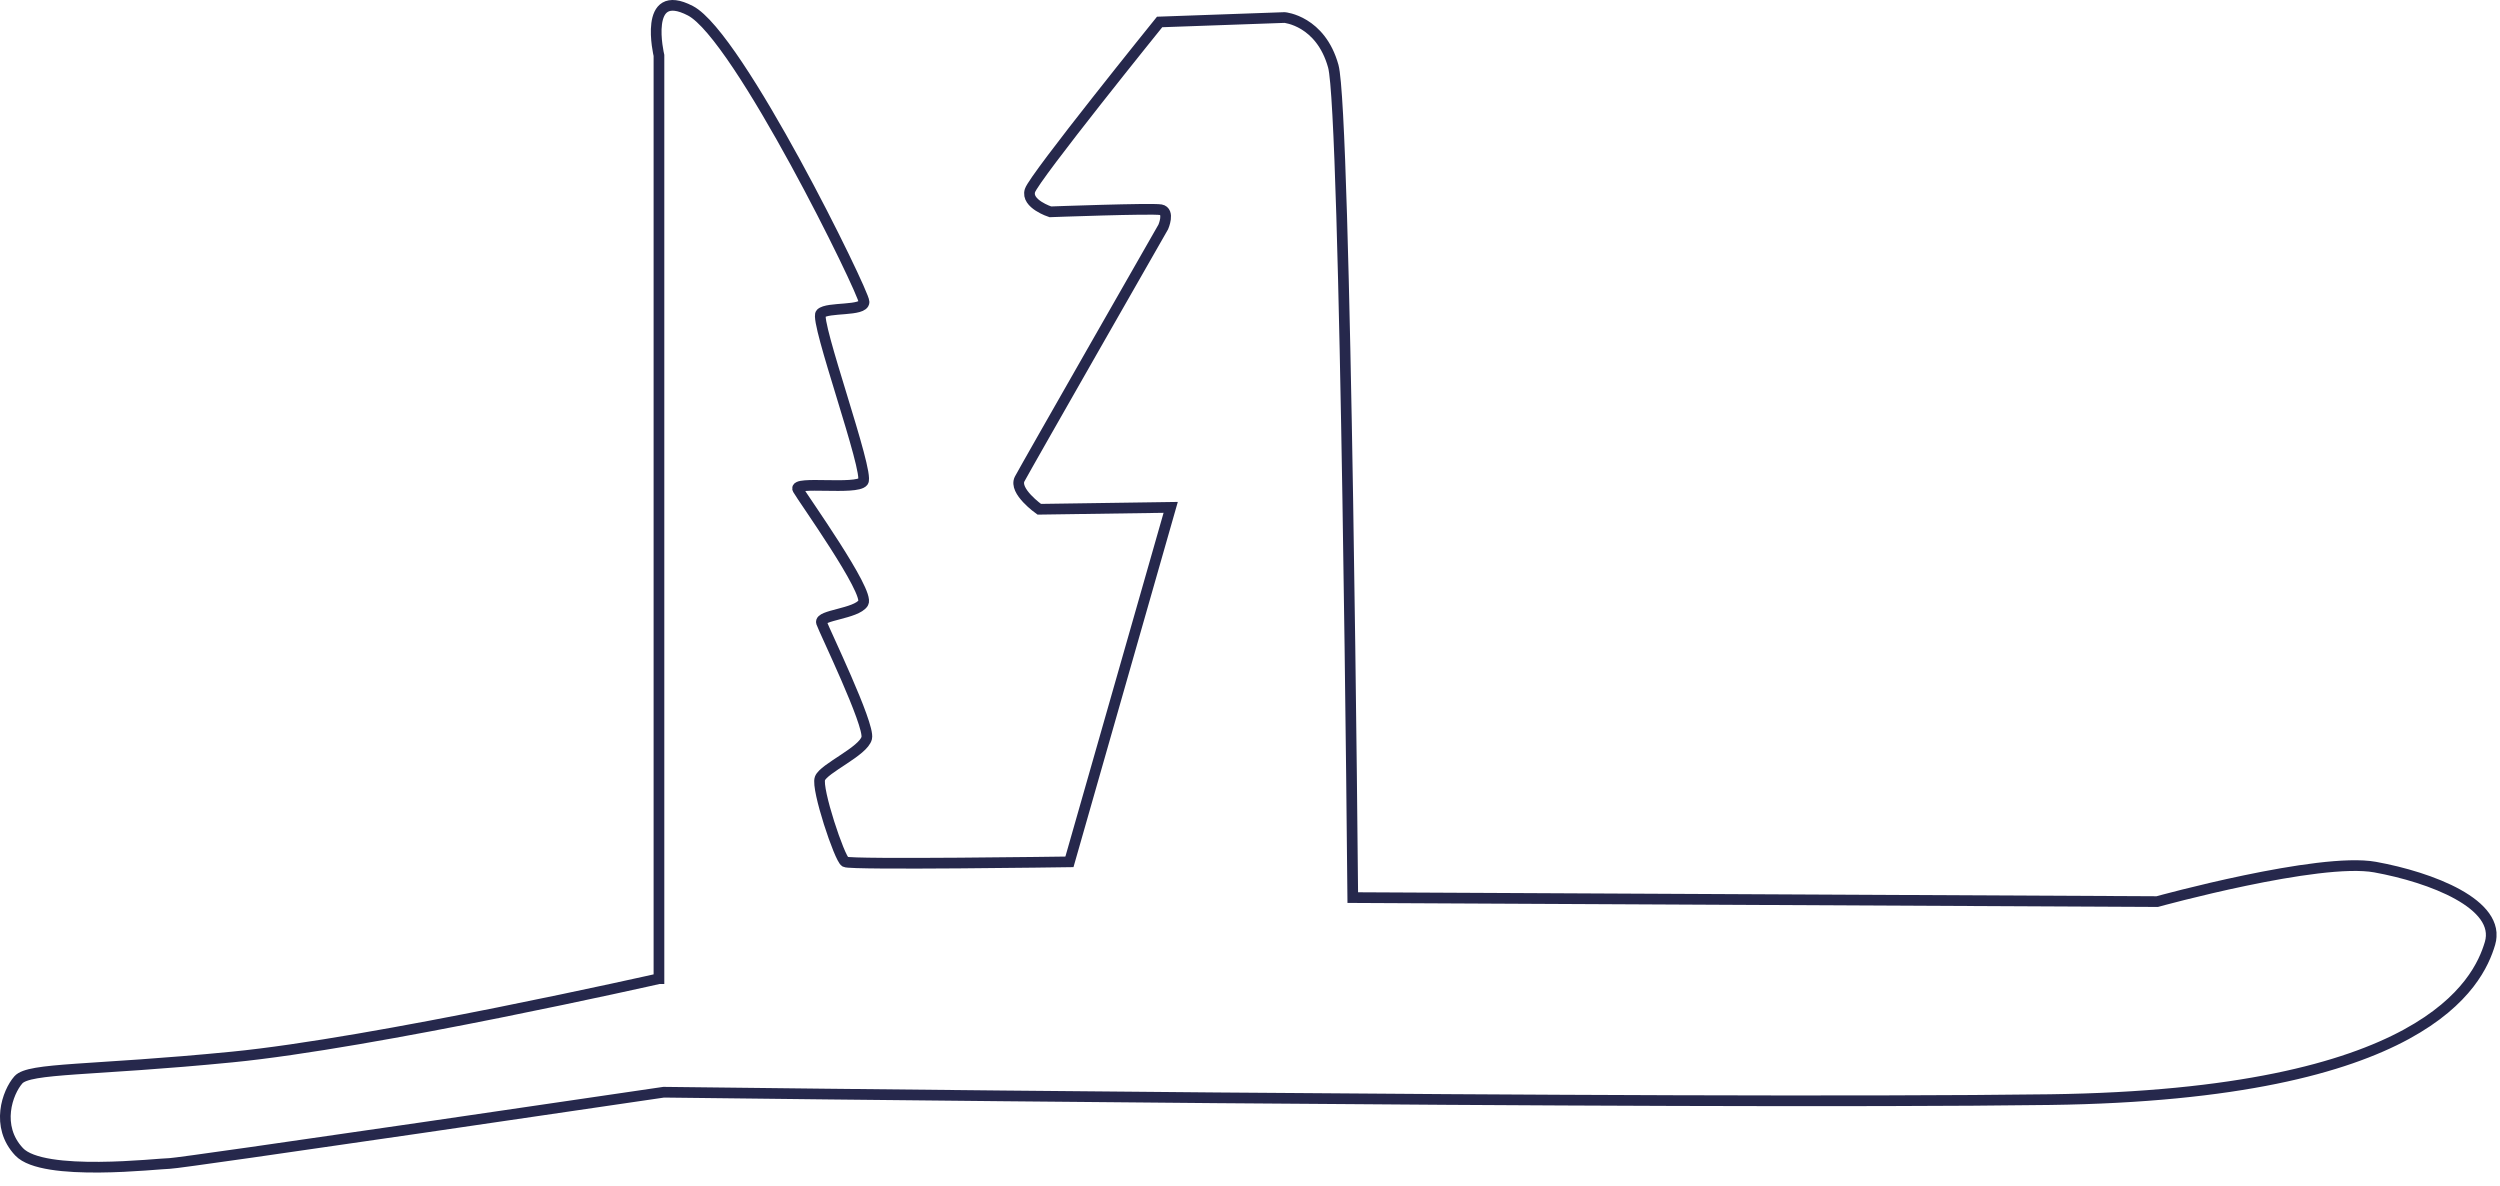 <?xml version="1.0" encoding="UTF-8"?> <svg xmlns="http://www.w3.org/2000/svg" width="177" height="84" viewBox="0 0 177 84" fill="none"><g clip-path="url(#clip0_2180_91)"><path fill-rule="evenodd" clip-rule="evenodd" d="M46.654 69.29V3.925C46.654 3.925 45.48 -1.008 48.881 0.762C52.282 2.532 61.176 20.697 61.176 21.378C61.176 22.059 58.591 21.718 58.116 22.193C57.641 22.668 61.584 33.485 61.109 34.098C60.634 34.712 56.144 34.031 56.485 34.641C56.825 35.255 61.606 41.935 61.114 42.697C60.621 43.459 57.981 43.548 58.161 44.081C58.34 44.619 61.588 51.309 61.364 52.25C61.14 53.191 58.322 54.396 58.053 55.113C57.784 55.83 59.438 60.795 59.841 61.019C60.244 61.243 75.716 61.019 75.716 61.019L82.885 35.922L73.579 36.056C73.579 36.056 71.746 34.762 72.194 33.91C72.642 33.059 82.361 16.064 82.361 16.064C82.361 16.064 82.836 14.97 82.186 14.849C81.541 14.733 74.363 14.997 74.363 14.997C74.363 14.997 72.629 14.437 72.92 13.496C73.216 12.555 82.101 1.555 82.101 1.555L90.951 1.241C90.951 1.241 93.5 1.465 94.396 4.687C95.293 7.909 95.776 63.55 95.776 63.55L152.731 63.833C152.731 63.833 164.193 60.669 168.158 61.391C172.119 62.112 177.115 64.016 176.291 66.794C175.466 69.573 171.694 77.494 145.145 77.853C118.597 78.211 46.99 77.329 46.99 77.329C46.99 77.329 12.784 82.374 12.009 82.374C11.238 82.374 3.052 83.351 1.354 81.549C-0.344 79.748 0.529 77.329 1.3 76.455C2.071 75.581 6.448 75.819 16.431 74.837C26.419 73.861 46.65 69.29 46.65 69.29H46.654Z" stroke="#26284C" stroke-width="0.757" stroke-miterlimit="22.926"></path></g><defs><clipPath id="clip0_2180_91"><rect width="176.752" height="83.015" fill="white"></rect></clipPath></defs></svg> 